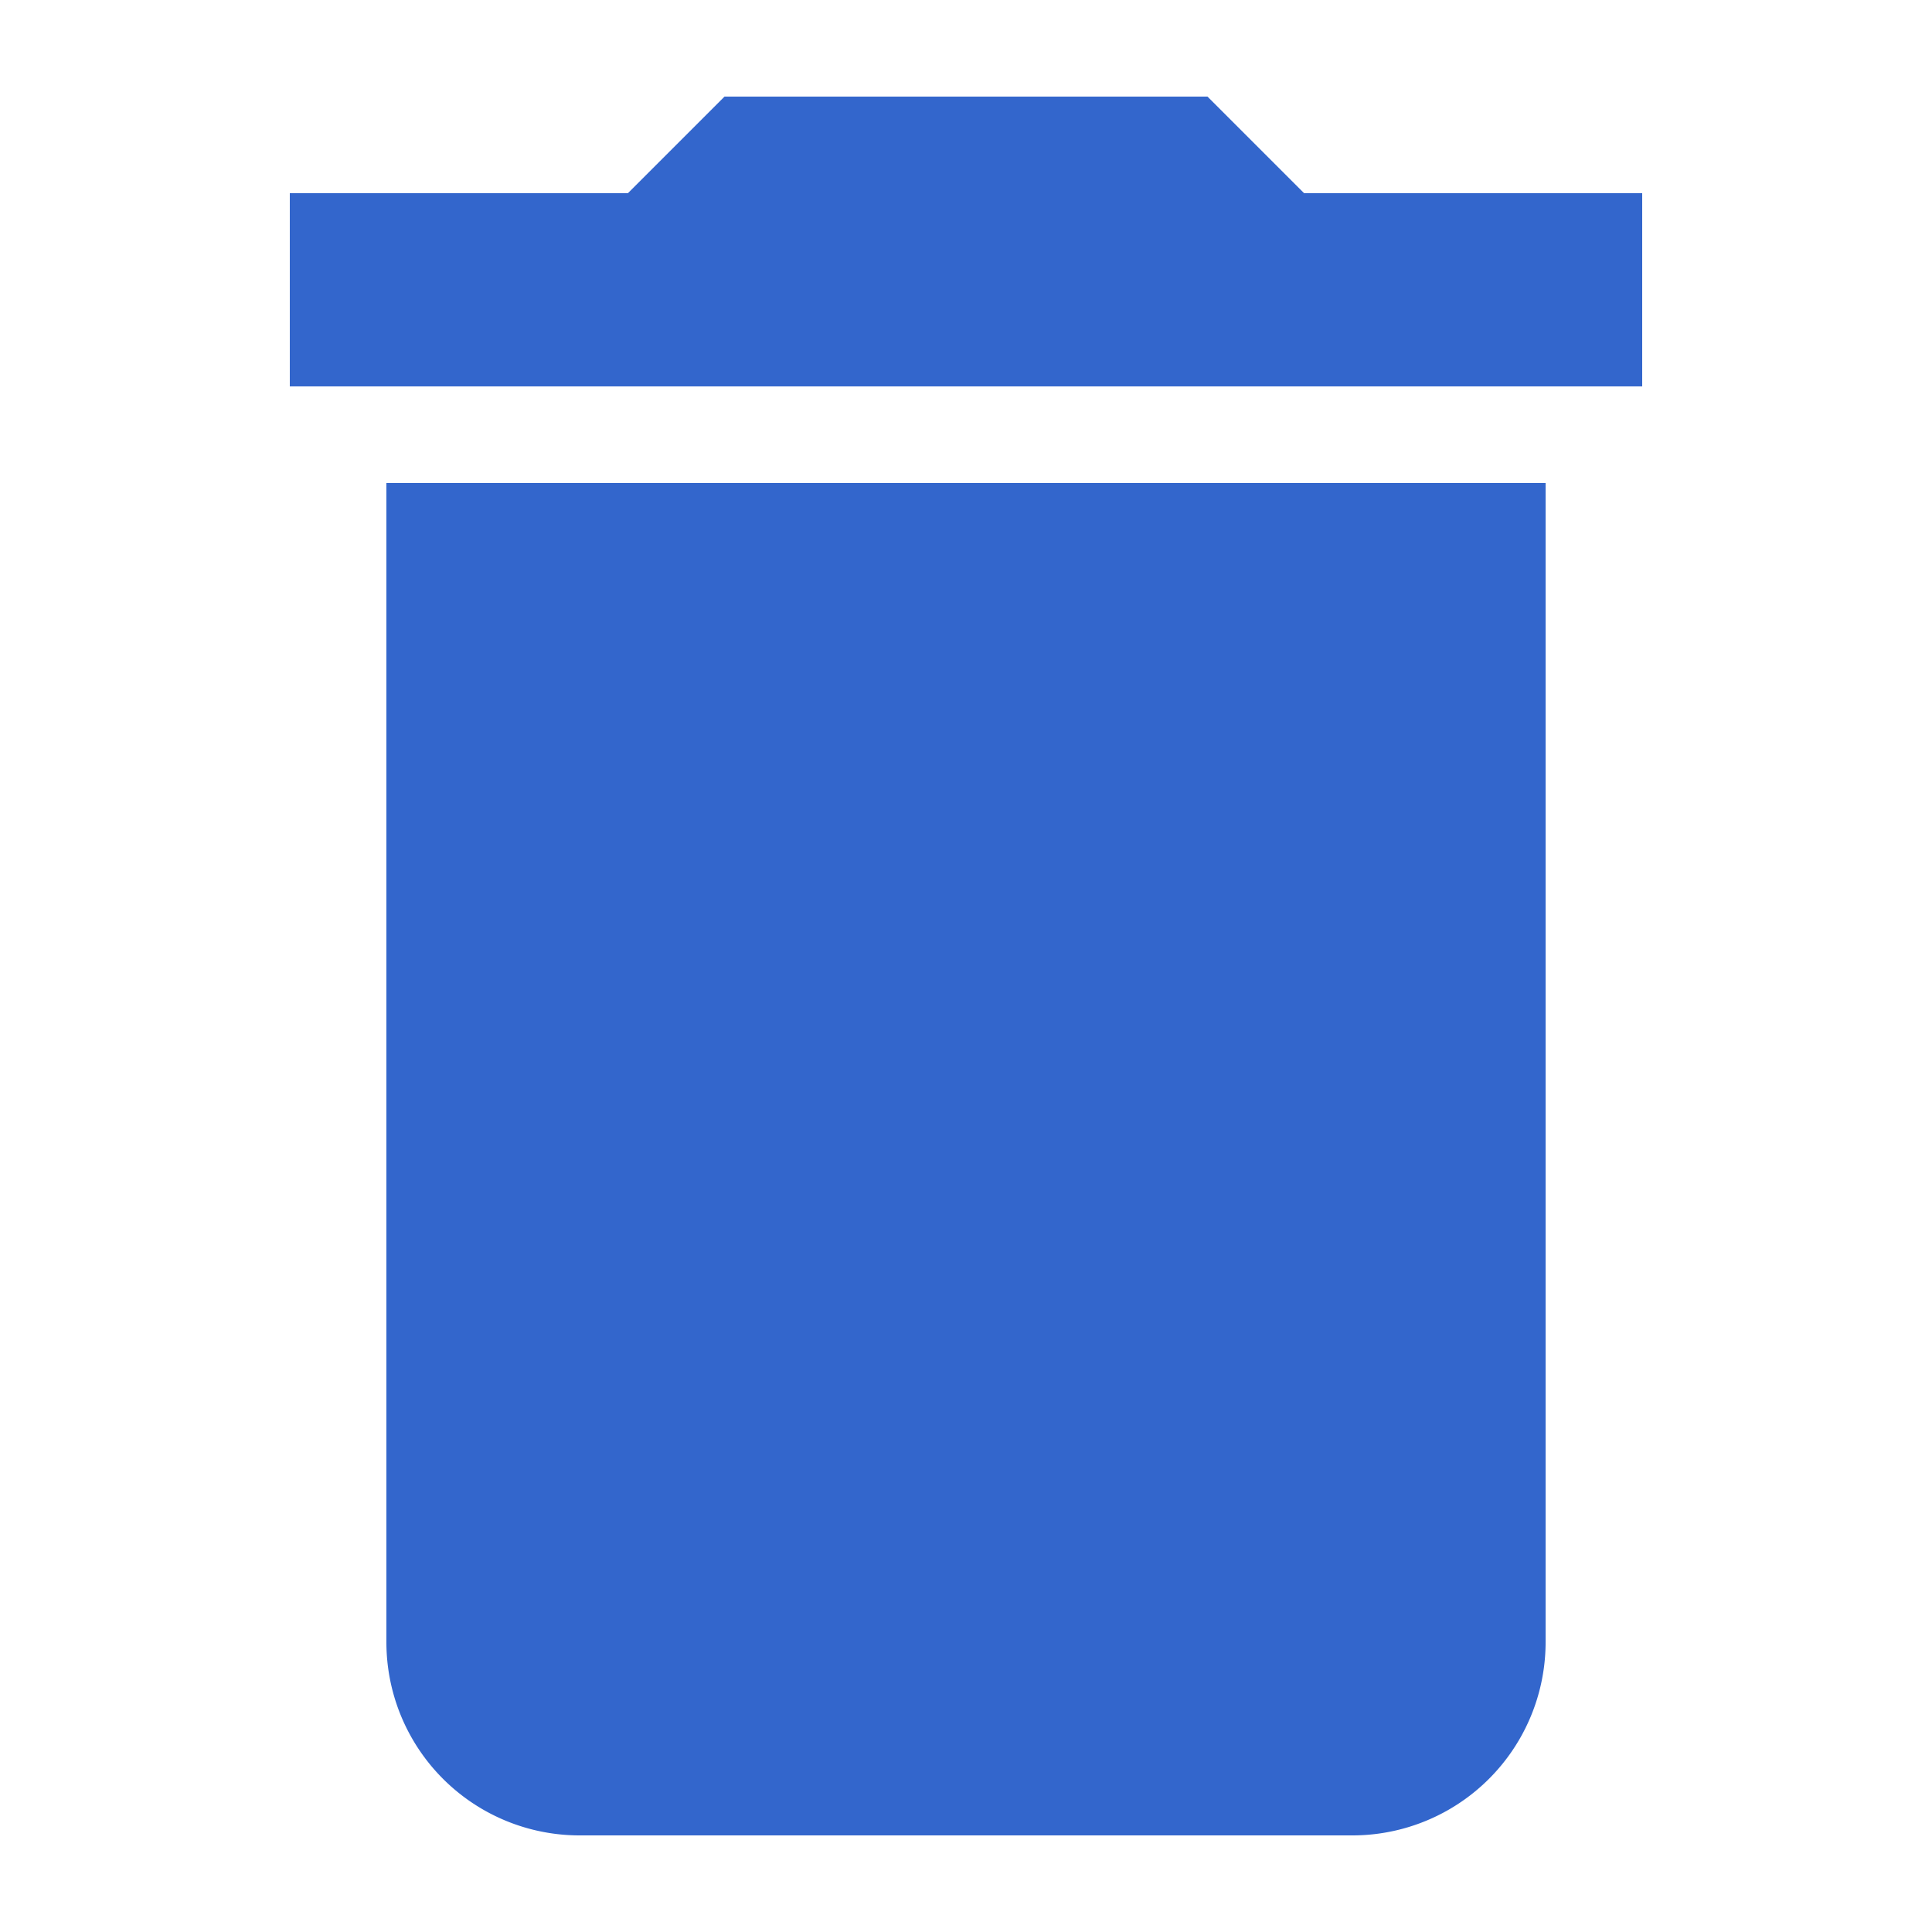<?xml version="1.0" encoding="UTF-8"?><svg xmlns="http://www.w3.org/2000/svg" width="20" height="20" viewBox="0 0 20 20"><title>trash</title><path fill="#36c" d="M17 2h-3.5l-1-1h-5l-1 1H3v2h14zM4 17a2 2 0 002 2h8a2 2 0 002-2V5H4z"/></svg>